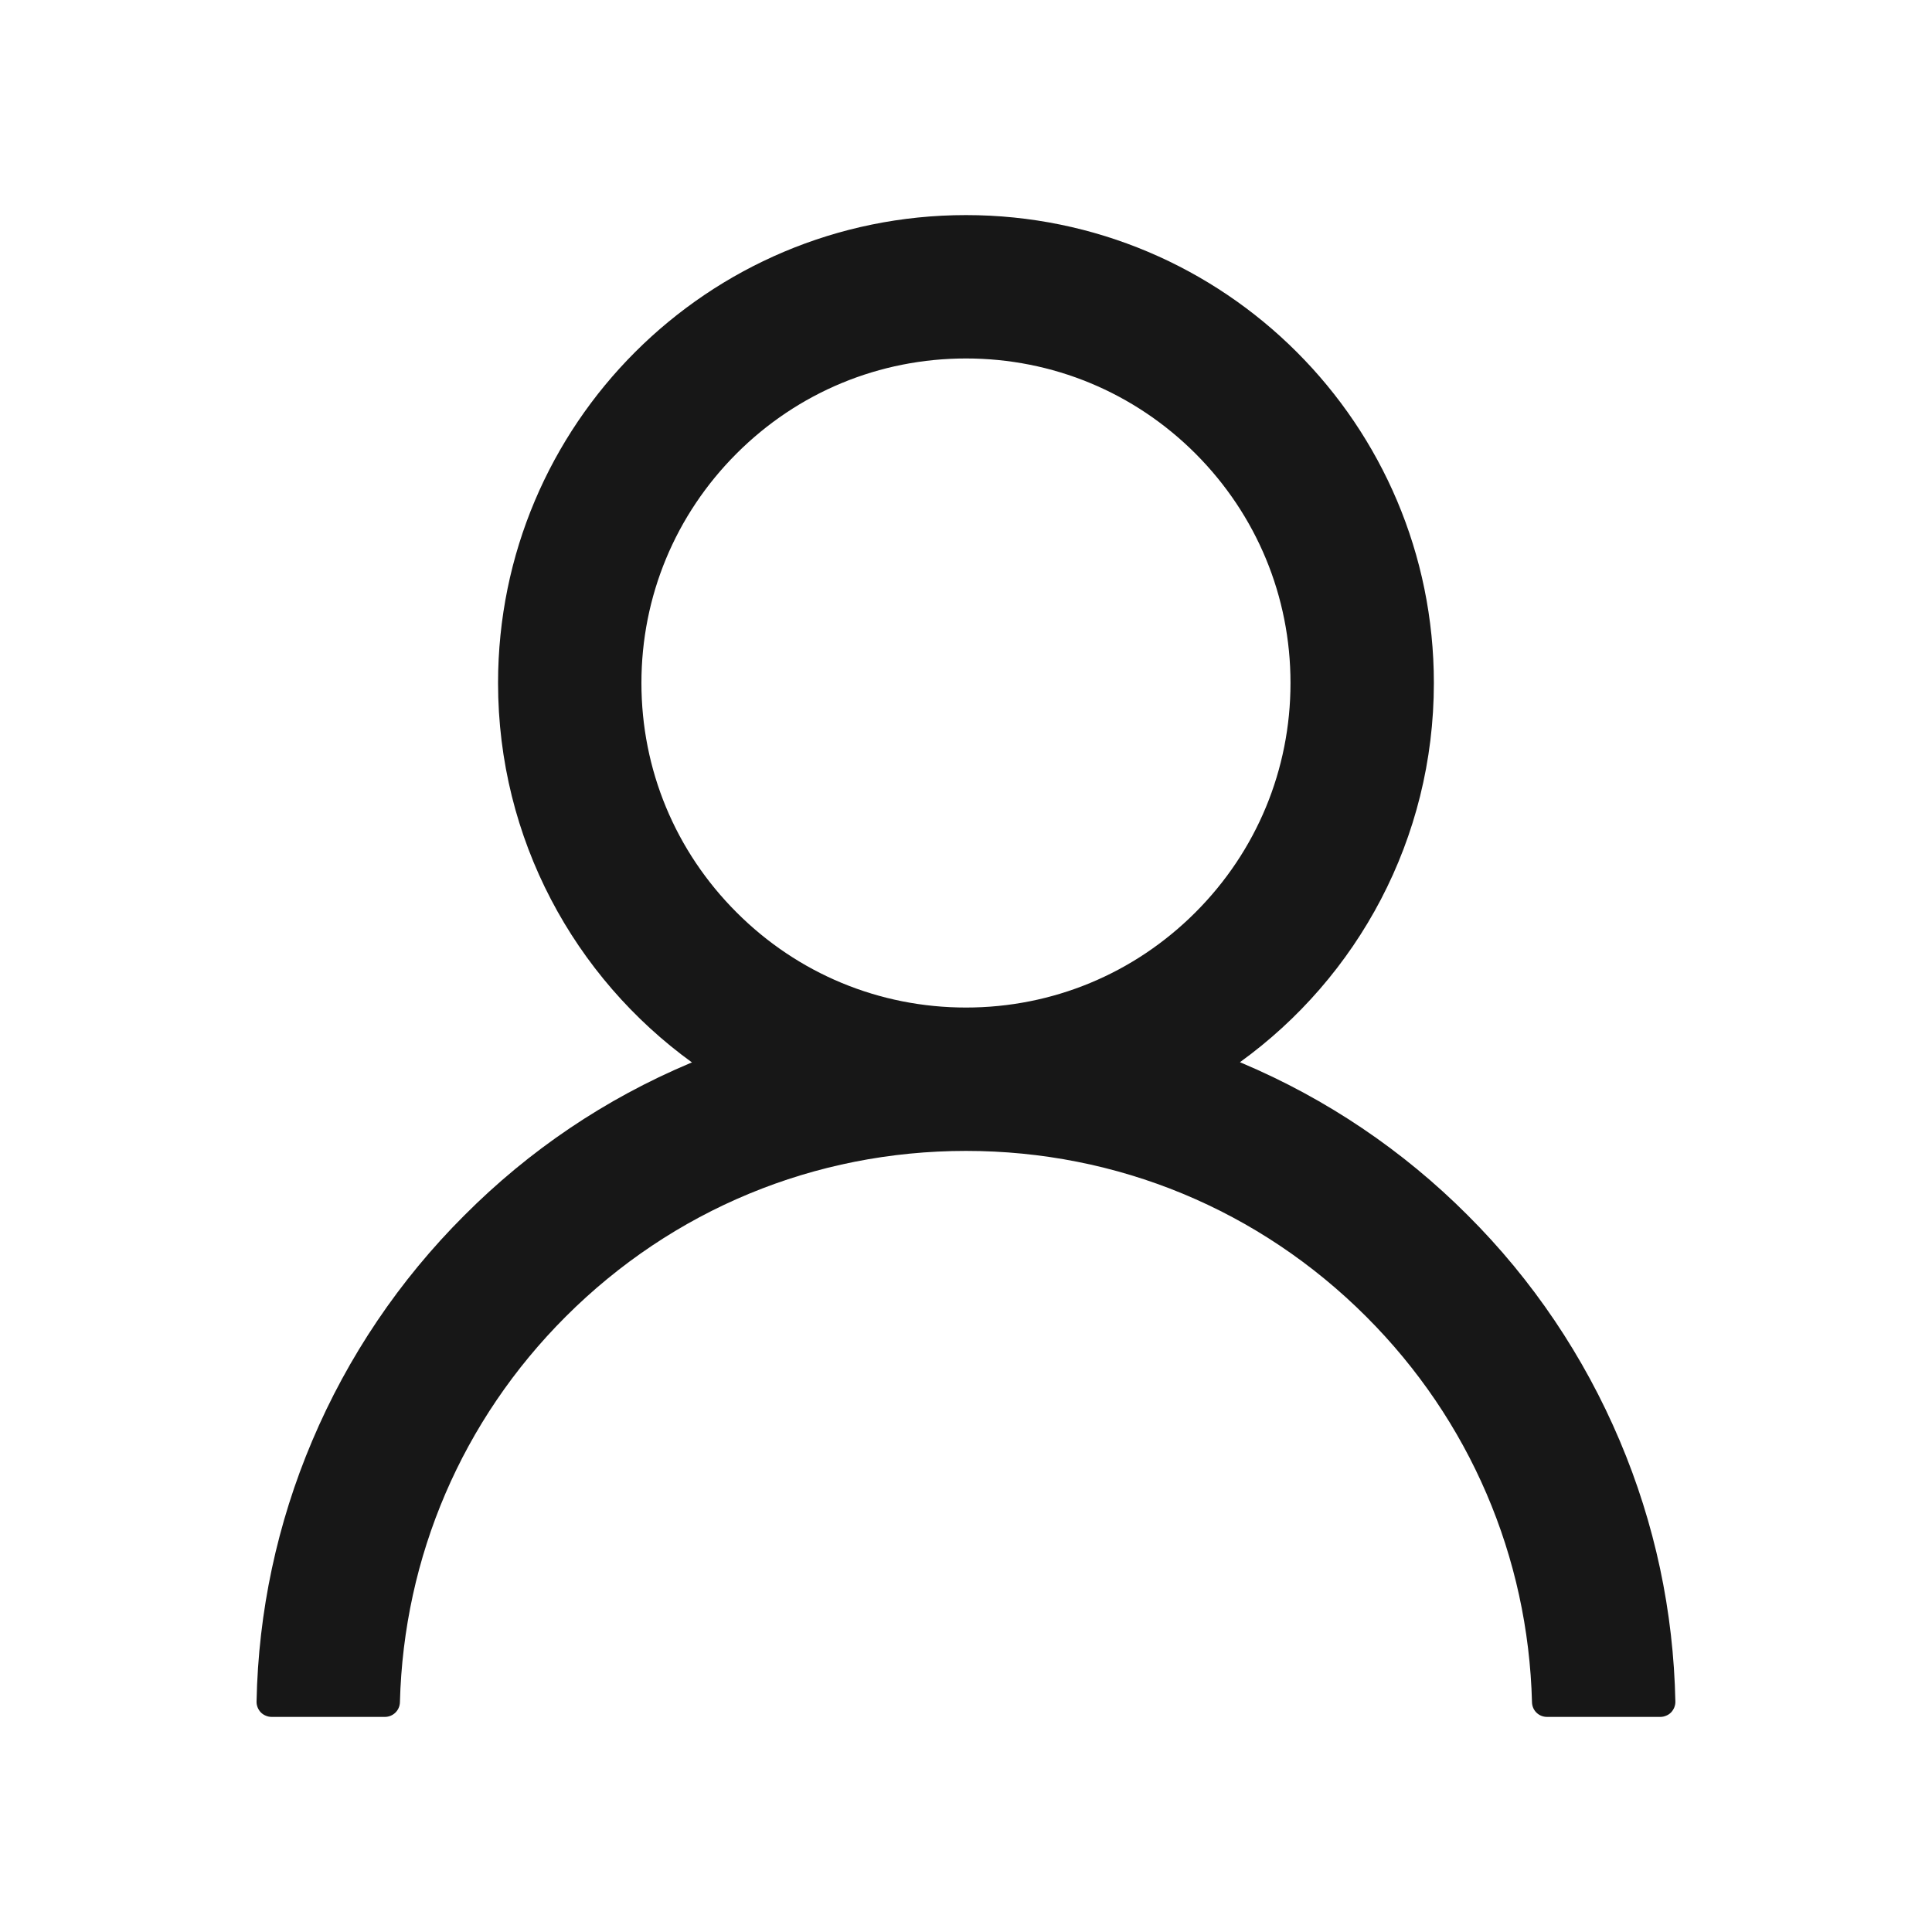 <svg width="24" height="24" viewBox="0 0 24 24" fill="none" xmlns="http://www.w3.org/2000/svg">
<path d="M20.121 17.897C19.678 16.85 19.037 15.898 18.232 15.096C17.429 14.291 16.478 13.65 15.431 13.207C15.421 13.202 15.412 13.2 15.403 13.195C16.863 12.141 17.812 10.423 17.812 8.484C17.812 5.273 15.21 2.672 12 2.672C8.789 2.672 6.187 5.273 6.187 8.484C6.187 10.423 7.136 12.141 8.596 13.198C8.587 13.202 8.578 13.205 8.568 13.209C7.518 13.652 6.576 14.287 5.768 15.098C4.963 15.901 4.321 16.852 3.878 17.899C3.443 18.924 3.209 20.023 3.187 21.136C3.186 21.161 3.191 21.186 3.2 21.209C3.209 21.232 3.223 21.254 3.24 21.272C3.258 21.29 3.279 21.304 3.302 21.313C3.325 21.323 3.35 21.328 3.375 21.328H4.781C4.884 21.328 4.966 21.246 4.968 21.145C5.015 19.336 5.742 17.641 7.026 16.357C8.355 15.028 10.12 14.297 12 14.297C13.879 14.297 15.644 15.028 16.973 16.357C18.257 17.641 18.984 19.336 19.031 21.145C19.033 21.248 19.115 21.328 19.218 21.328H20.625C20.65 21.328 20.674 21.323 20.697 21.313C20.721 21.304 20.741 21.29 20.759 21.272C20.776 21.254 20.79 21.232 20.799 21.209C20.808 21.186 20.813 21.161 20.812 21.136C20.789 20.016 20.557 18.926 20.121 17.897ZM12 12.516C10.924 12.516 9.911 12.096 9.15 11.334C8.388 10.573 7.968 9.56 7.968 8.484C7.968 7.409 8.388 6.396 9.15 5.634C9.911 4.873 10.924 4.453 12 4.453C13.075 4.453 14.088 4.873 14.85 5.634C15.611 6.396 16.031 7.409 16.031 8.484C16.031 9.56 15.611 10.573 14.85 11.334C14.088 12.096 13.075 12.516 12 12.516Z" fill="#171717"/>
</svg>
